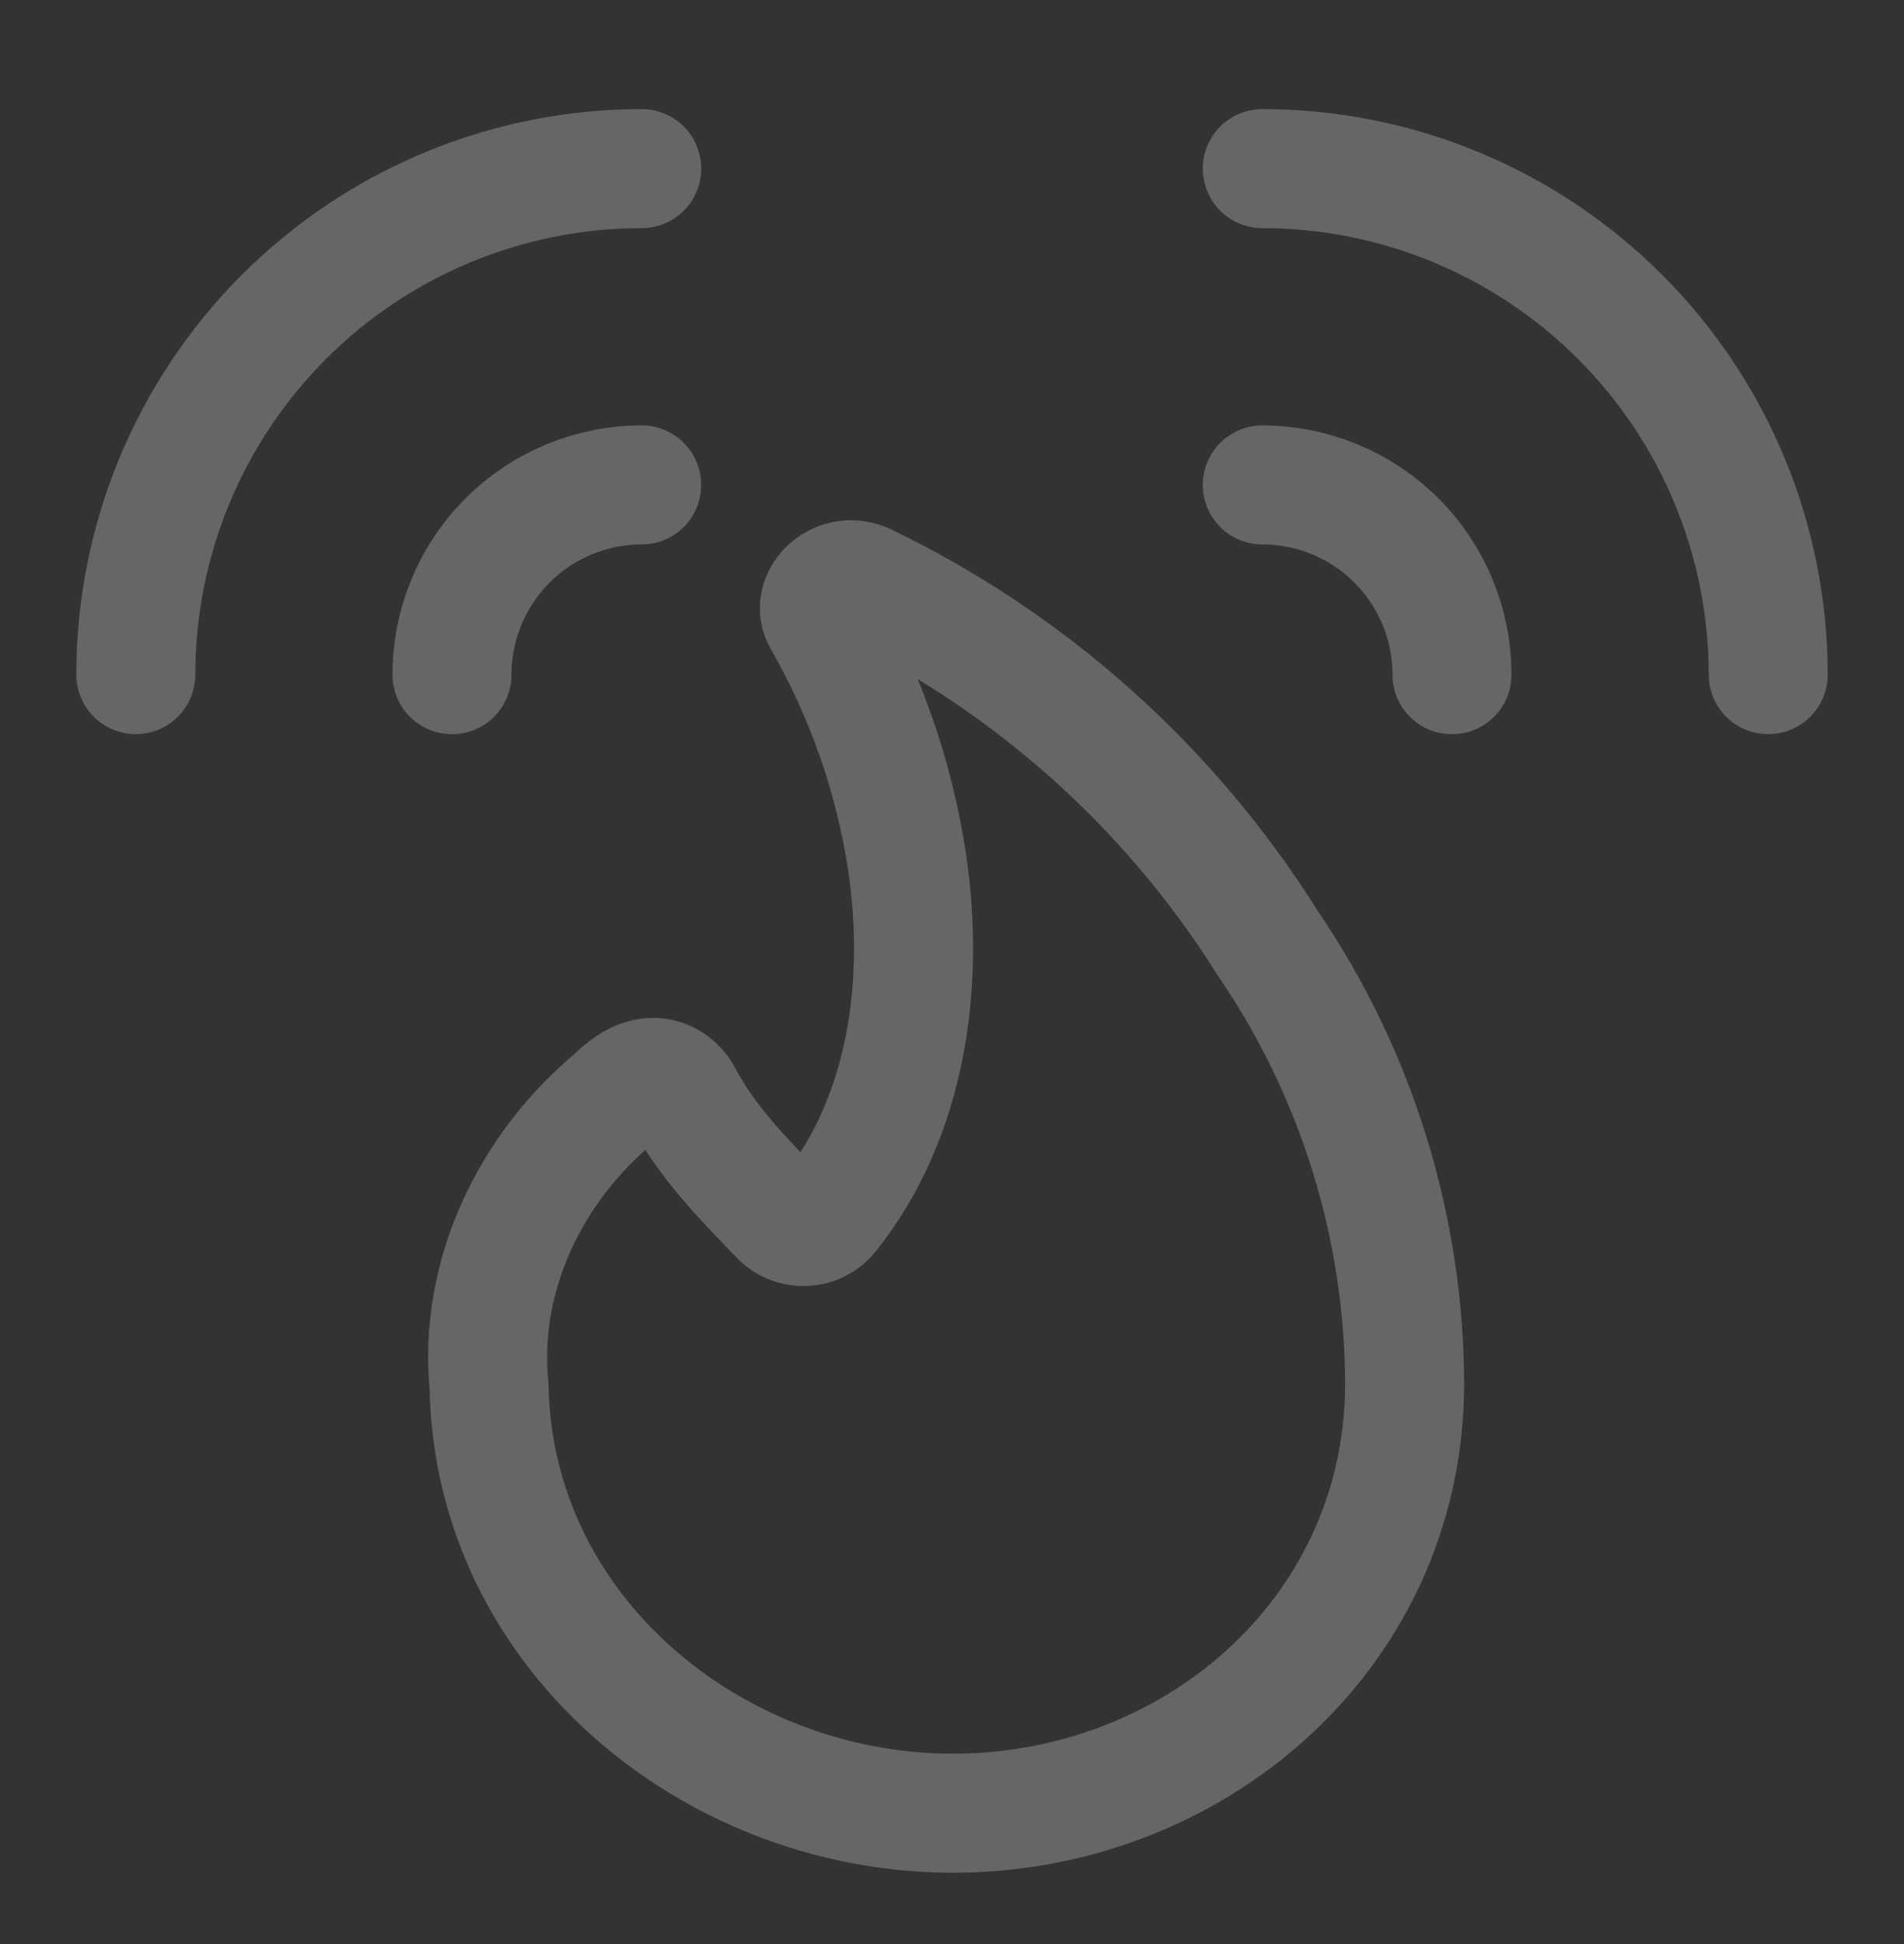 <svg width="48" height="49" viewBox="0 0 48 49" fill="none" xmlns="http://www.w3.org/2000/svg">
<rect x="0" y="0" width="48" height="49" fill="#333333" stroke="none"/>
<g opacity="0.25">
<path d="M21.803 14.688C21.08 14.378 20.425 15.101 20.735 15.618C21.822 17.512 22.546 19.591 22.871 21.75C23.319 24.797 22.874 28.136 20.907 30.604C20.833 30.698 20.739 30.774 20.631 30.827C20.524 30.881 20.407 30.911 20.287 30.914C20.165 30.92 20.042 30.898 19.929 30.85C19.816 30.803 19.715 30.73 19.633 30.639C18.744 29.718 17.823 28.786 17.221 27.642C17.049 27.297 16.429 26.746 15.533 27.642C13.37 29.423 12.054 32.158 12.329 34.945C12.441 41.119 17.9 45.628 23.88 45.701C29.982 45.776 35.362 41.257 35.411 34.945C35.411 30.963 34.211 27.073 31.966 23.783C29.505 19.853 25.981 16.7 21.803 14.688Z" stroke="white" stroke-width="3" stroke-linecap="round" stroke-linejoin="round"/>
<path d="M31.822 4.25C35.205 4.25 38.449 5.594 40.841 7.986C43.233 10.377 44.577 13.622 44.577 17.004" stroke="white" stroke-width="3" stroke-linecap="round" stroke-linejoin="round"/>
<path d="M31.822 12.223C33.091 12.223 34.307 12.727 35.204 13.623C36.101 14.521 36.605 15.737 36.605 17.006" stroke="white" stroke-width="3" stroke-linecap="round" stroke-linejoin="round"/>
<path d="M16.178 4.25C12.796 4.25 9.551 5.594 7.159 7.986C4.768 10.377 3.424 13.622 3.424 17.004" stroke="white" stroke-width="3" stroke-linecap="round" stroke-linejoin="round"/>
<path d="M16.177 12.223C14.909 12.223 13.692 12.727 12.795 13.623C11.898 14.521 11.395 15.737 11.395 17.006" stroke="white" stroke-width="3" stroke-linecap="round" stroke-linejoin="round"/>
</g>
</svg>
